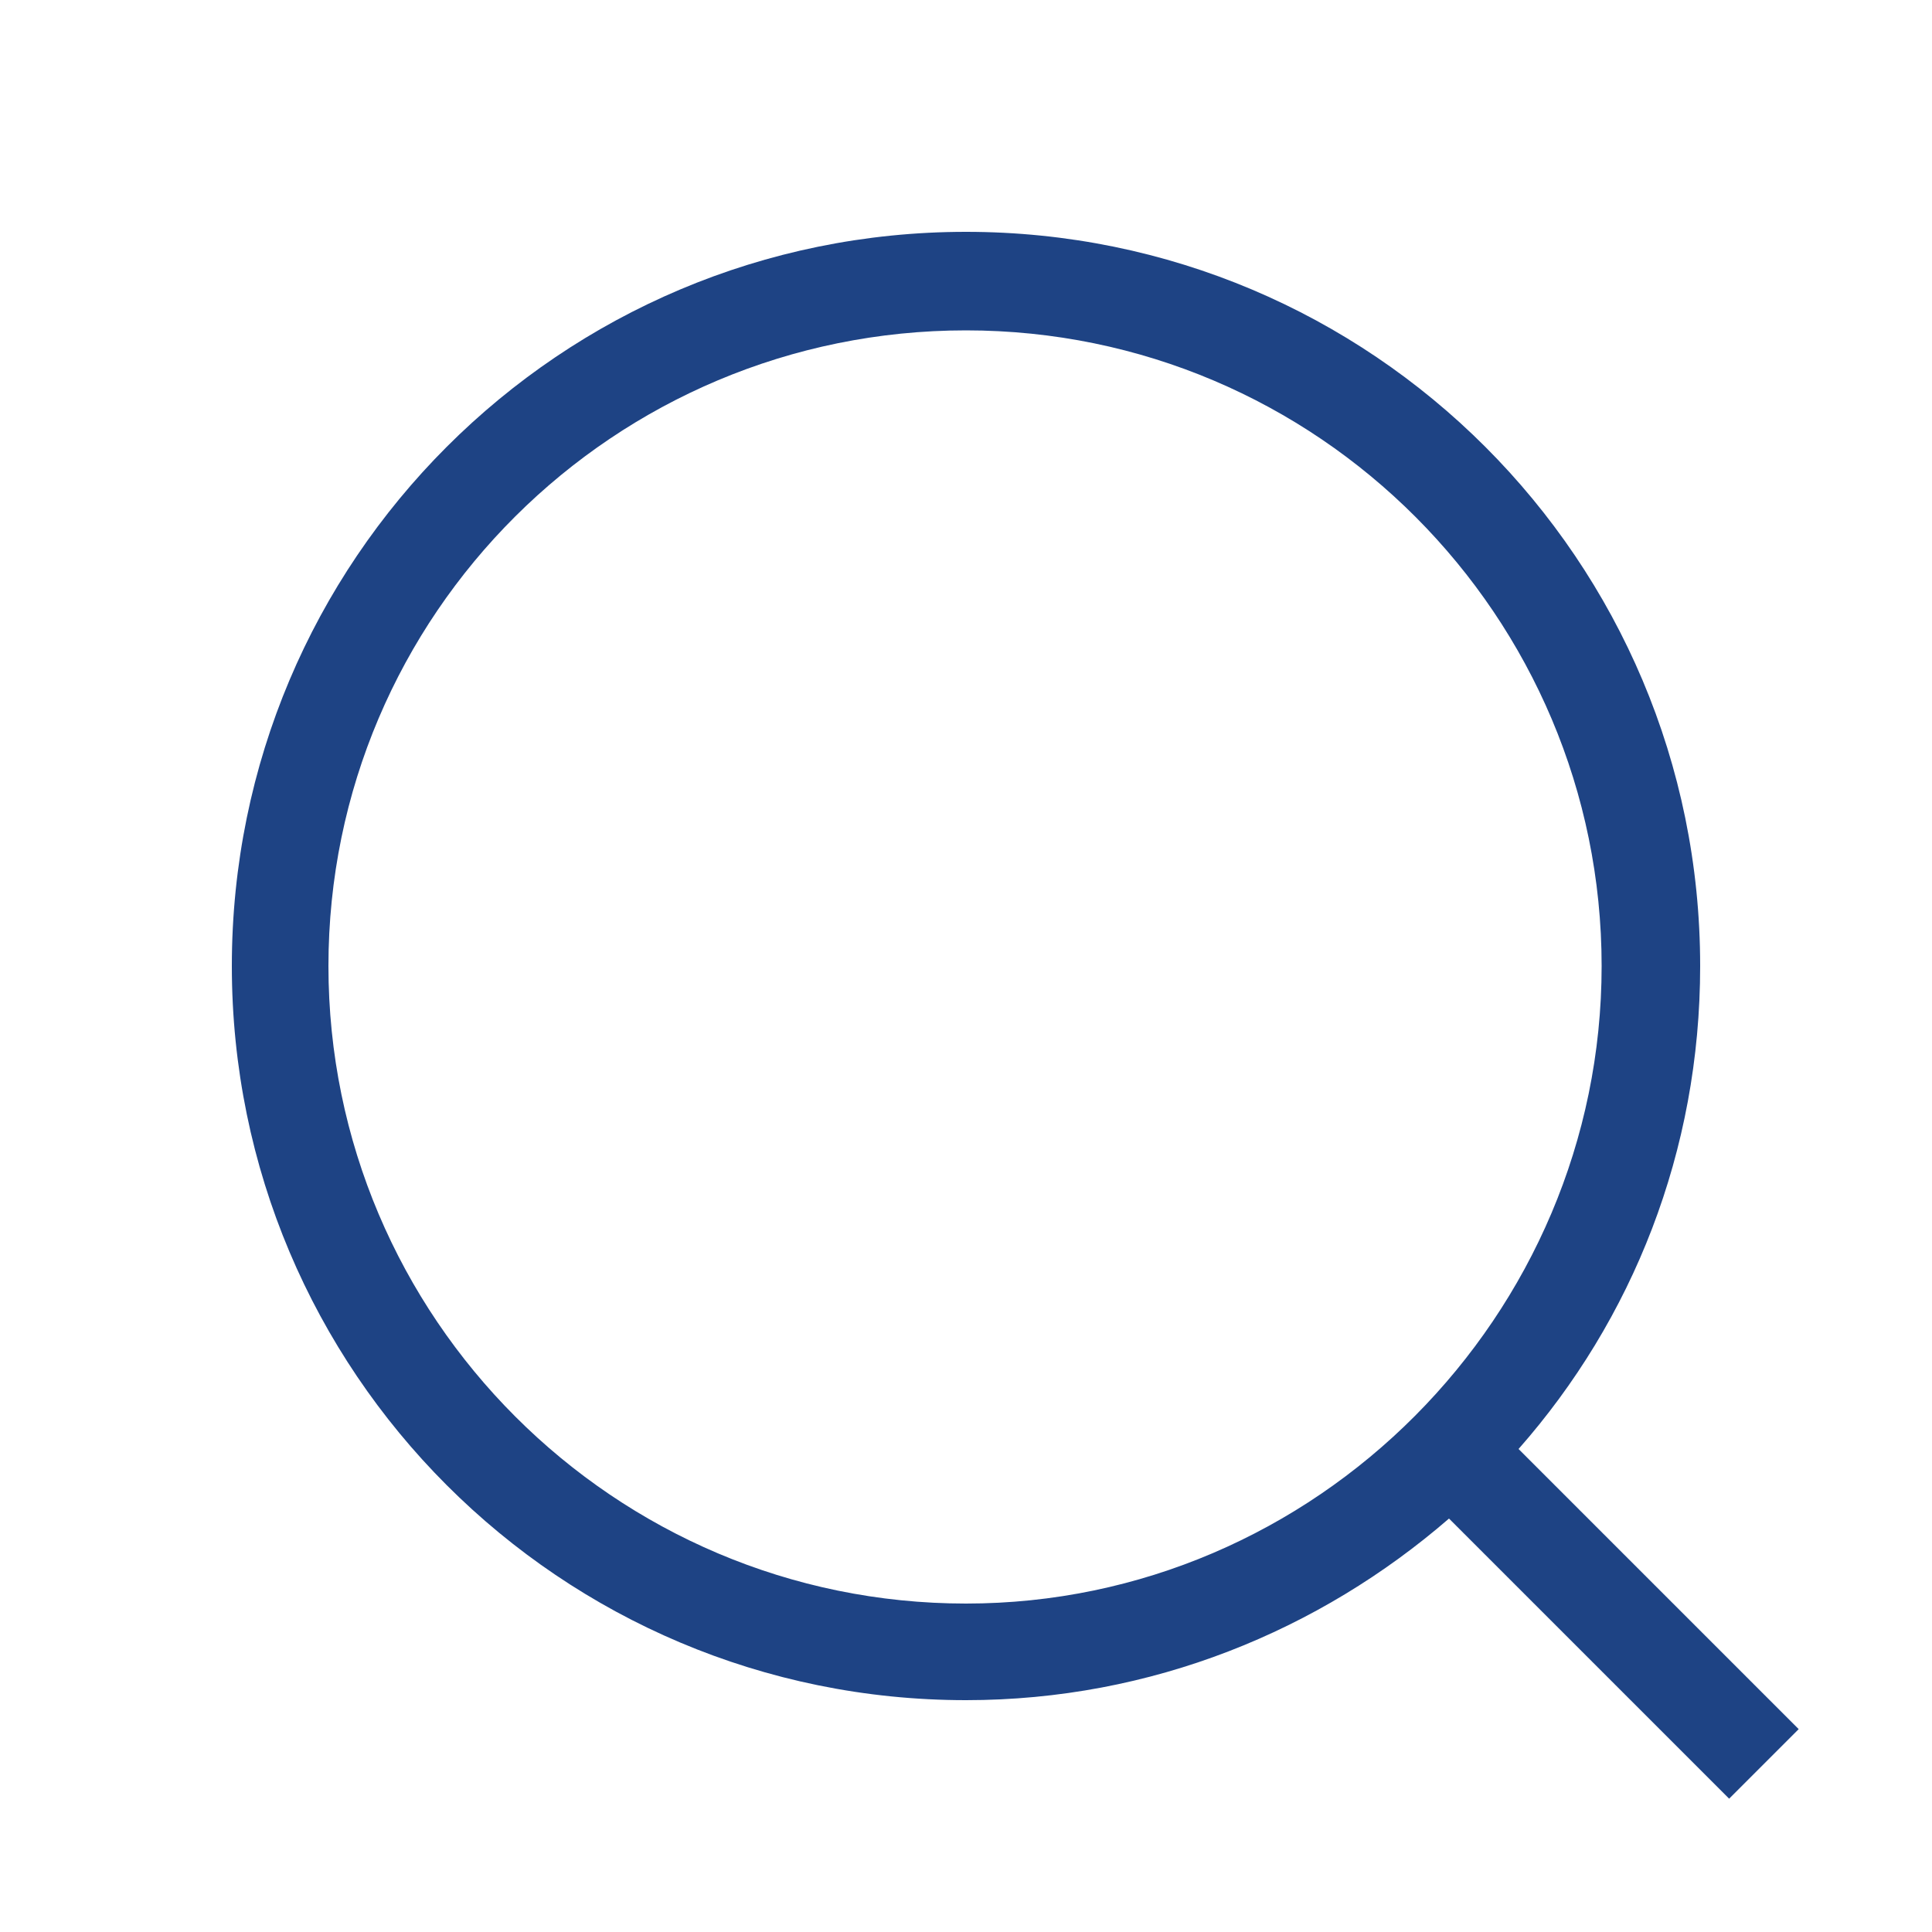 <?xml version="1.0" encoding="utf-8"?>
<!-- Generator: Adobe Illustrator 26.0.3, SVG Export Plug-In . SVG Version: 6.00 Build 0)  -->
<svg version="1.1" id="Layer_1" xmlns="http://www.w3.org/2000/svg" xmlns:xlink="http://www.w3.org/1999/xlink" x="0px" y="0px"
	 viewBox="0 0 100 100" style="enable-background:new 0 0 100 100;" xml:space="preserve">
<style type="text/css">
	.st0{fill:#1E4384;}
</style>
<path class="st0" d="M93.1,89.5L78.6,75c5.9-6.7,9.4-15.4,9.4-25c0-21-17-38-38-38s-38,17-38,38s17,38,38,38c9.6,0,18.3-3.6,25-9.4
	l14.5,14.5L93.1,89.5z M50,83C31.8,83,17,68.2,17,50S31.8,17.1,50,17.1S82.9,31.9,82.9,50S68.1,83,50,83z"/>
</svg>
